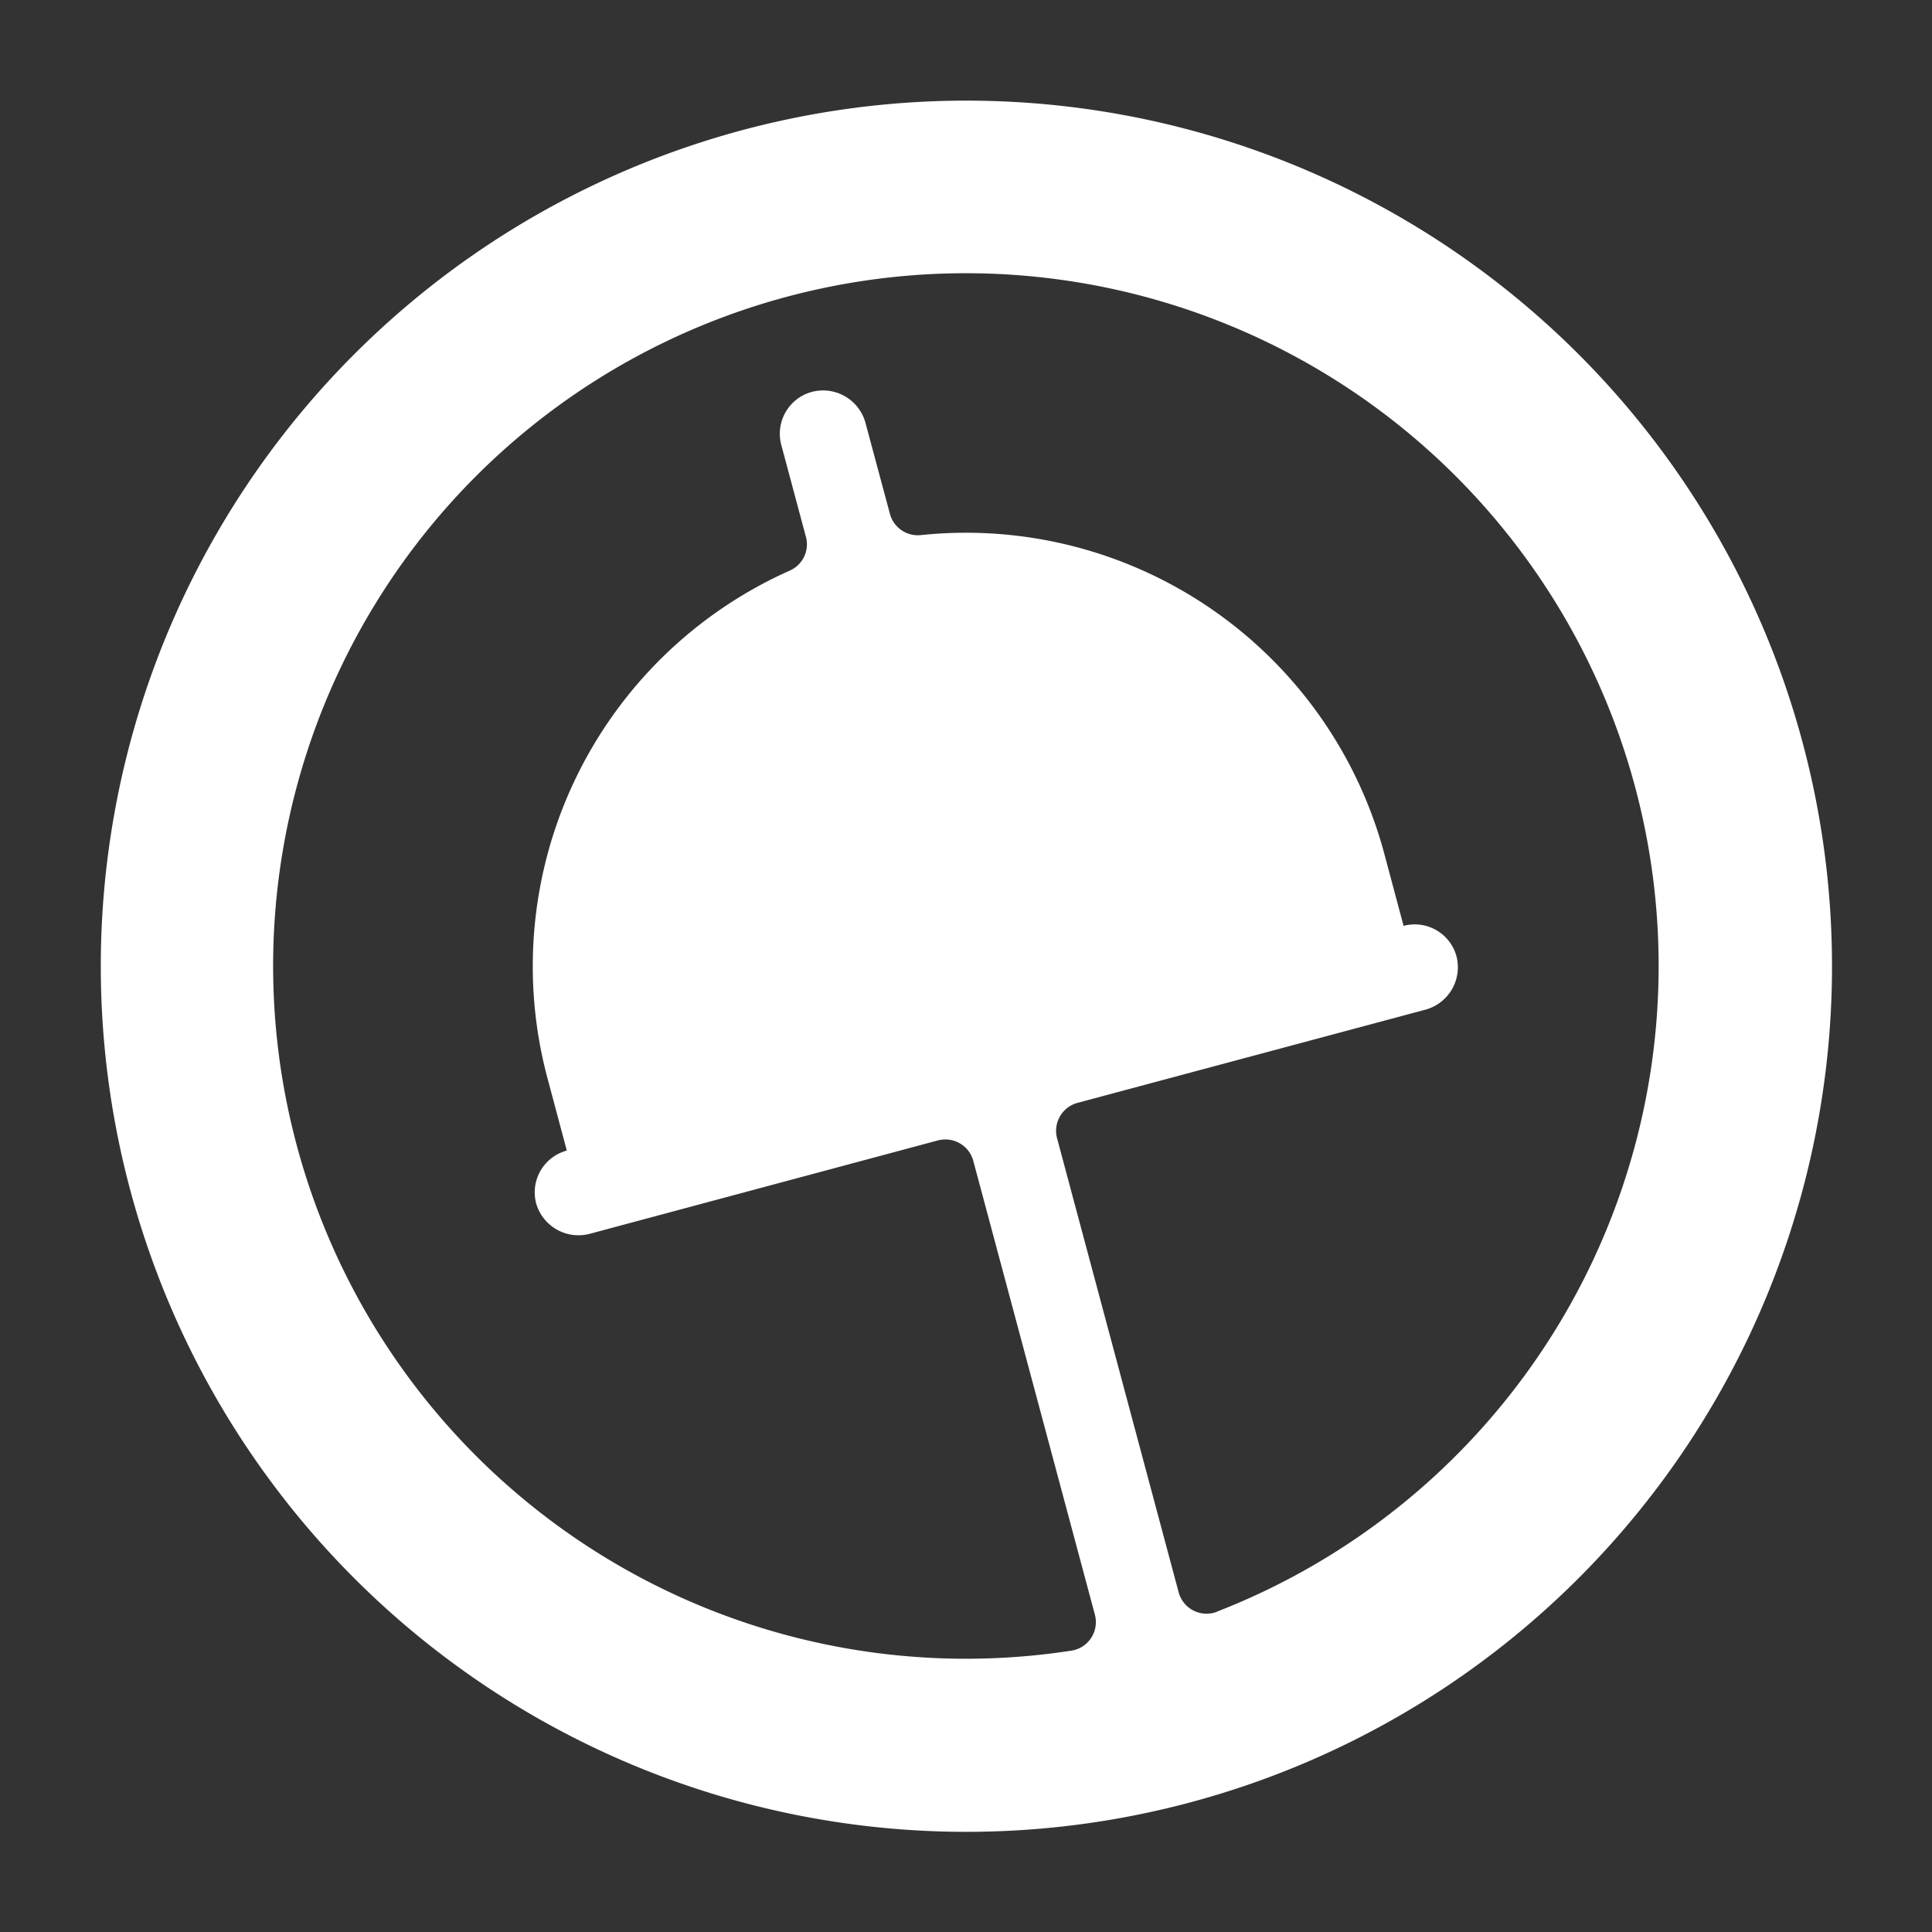 <?xml version="1.0" encoding="UTF-8"?> <svg xmlns="http://www.w3.org/2000/svg" id="Livello_1" data-name="Livello 1" viewBox="0 0 283.46 283.46"><rect x="0" y="0" width="283.46" height="283.46" fill="#333333" stroke="none"/><defs><style>.cls-1{fill:#fff;}</style></defs><title>PiovonoCoppette_brand_</title><path class="cls-1" d="M264.45,108.85a127,127,0,1,0-89.84,155.6A127,127,0,0,0,264.45,108.85ZM178.54,236.48a4.24,4.24,0,0,1-5.61-2.86L155.09,167a4.25,4.25,0,0,1,3-5.19l51-13.66a6.45,6.45,0,0,0,4.58-7.93,6.35,6.35,0,0,0-7.74-4.38l-2.83-10.59a63.54,63.54,0,0,0-68-46.74,4.24,4.24,0,0,1-4.53-3.11L127,62.11A6.45,6.45,0,0,0,119,57.53a6.36,6.36,0,0,0-4.37,7.75l3.6,13.44a4.21,4.21,0,0,1-2.36,5,63.55,63.55,0,0,0-35.54,74.49l2.83,10.6h0a6.35,6.35,0,0,0-4.52,7.66A6.46,6.46,0,0,0,86.61,181l51-13.68a4.25,4.25,0,0,1,5.19,3l17.84,66.58a4.24,4.24,0,0,1-3.43,5.28,101.64,101.64,0,1,1,21.31-5.71Z"></path></svg> 